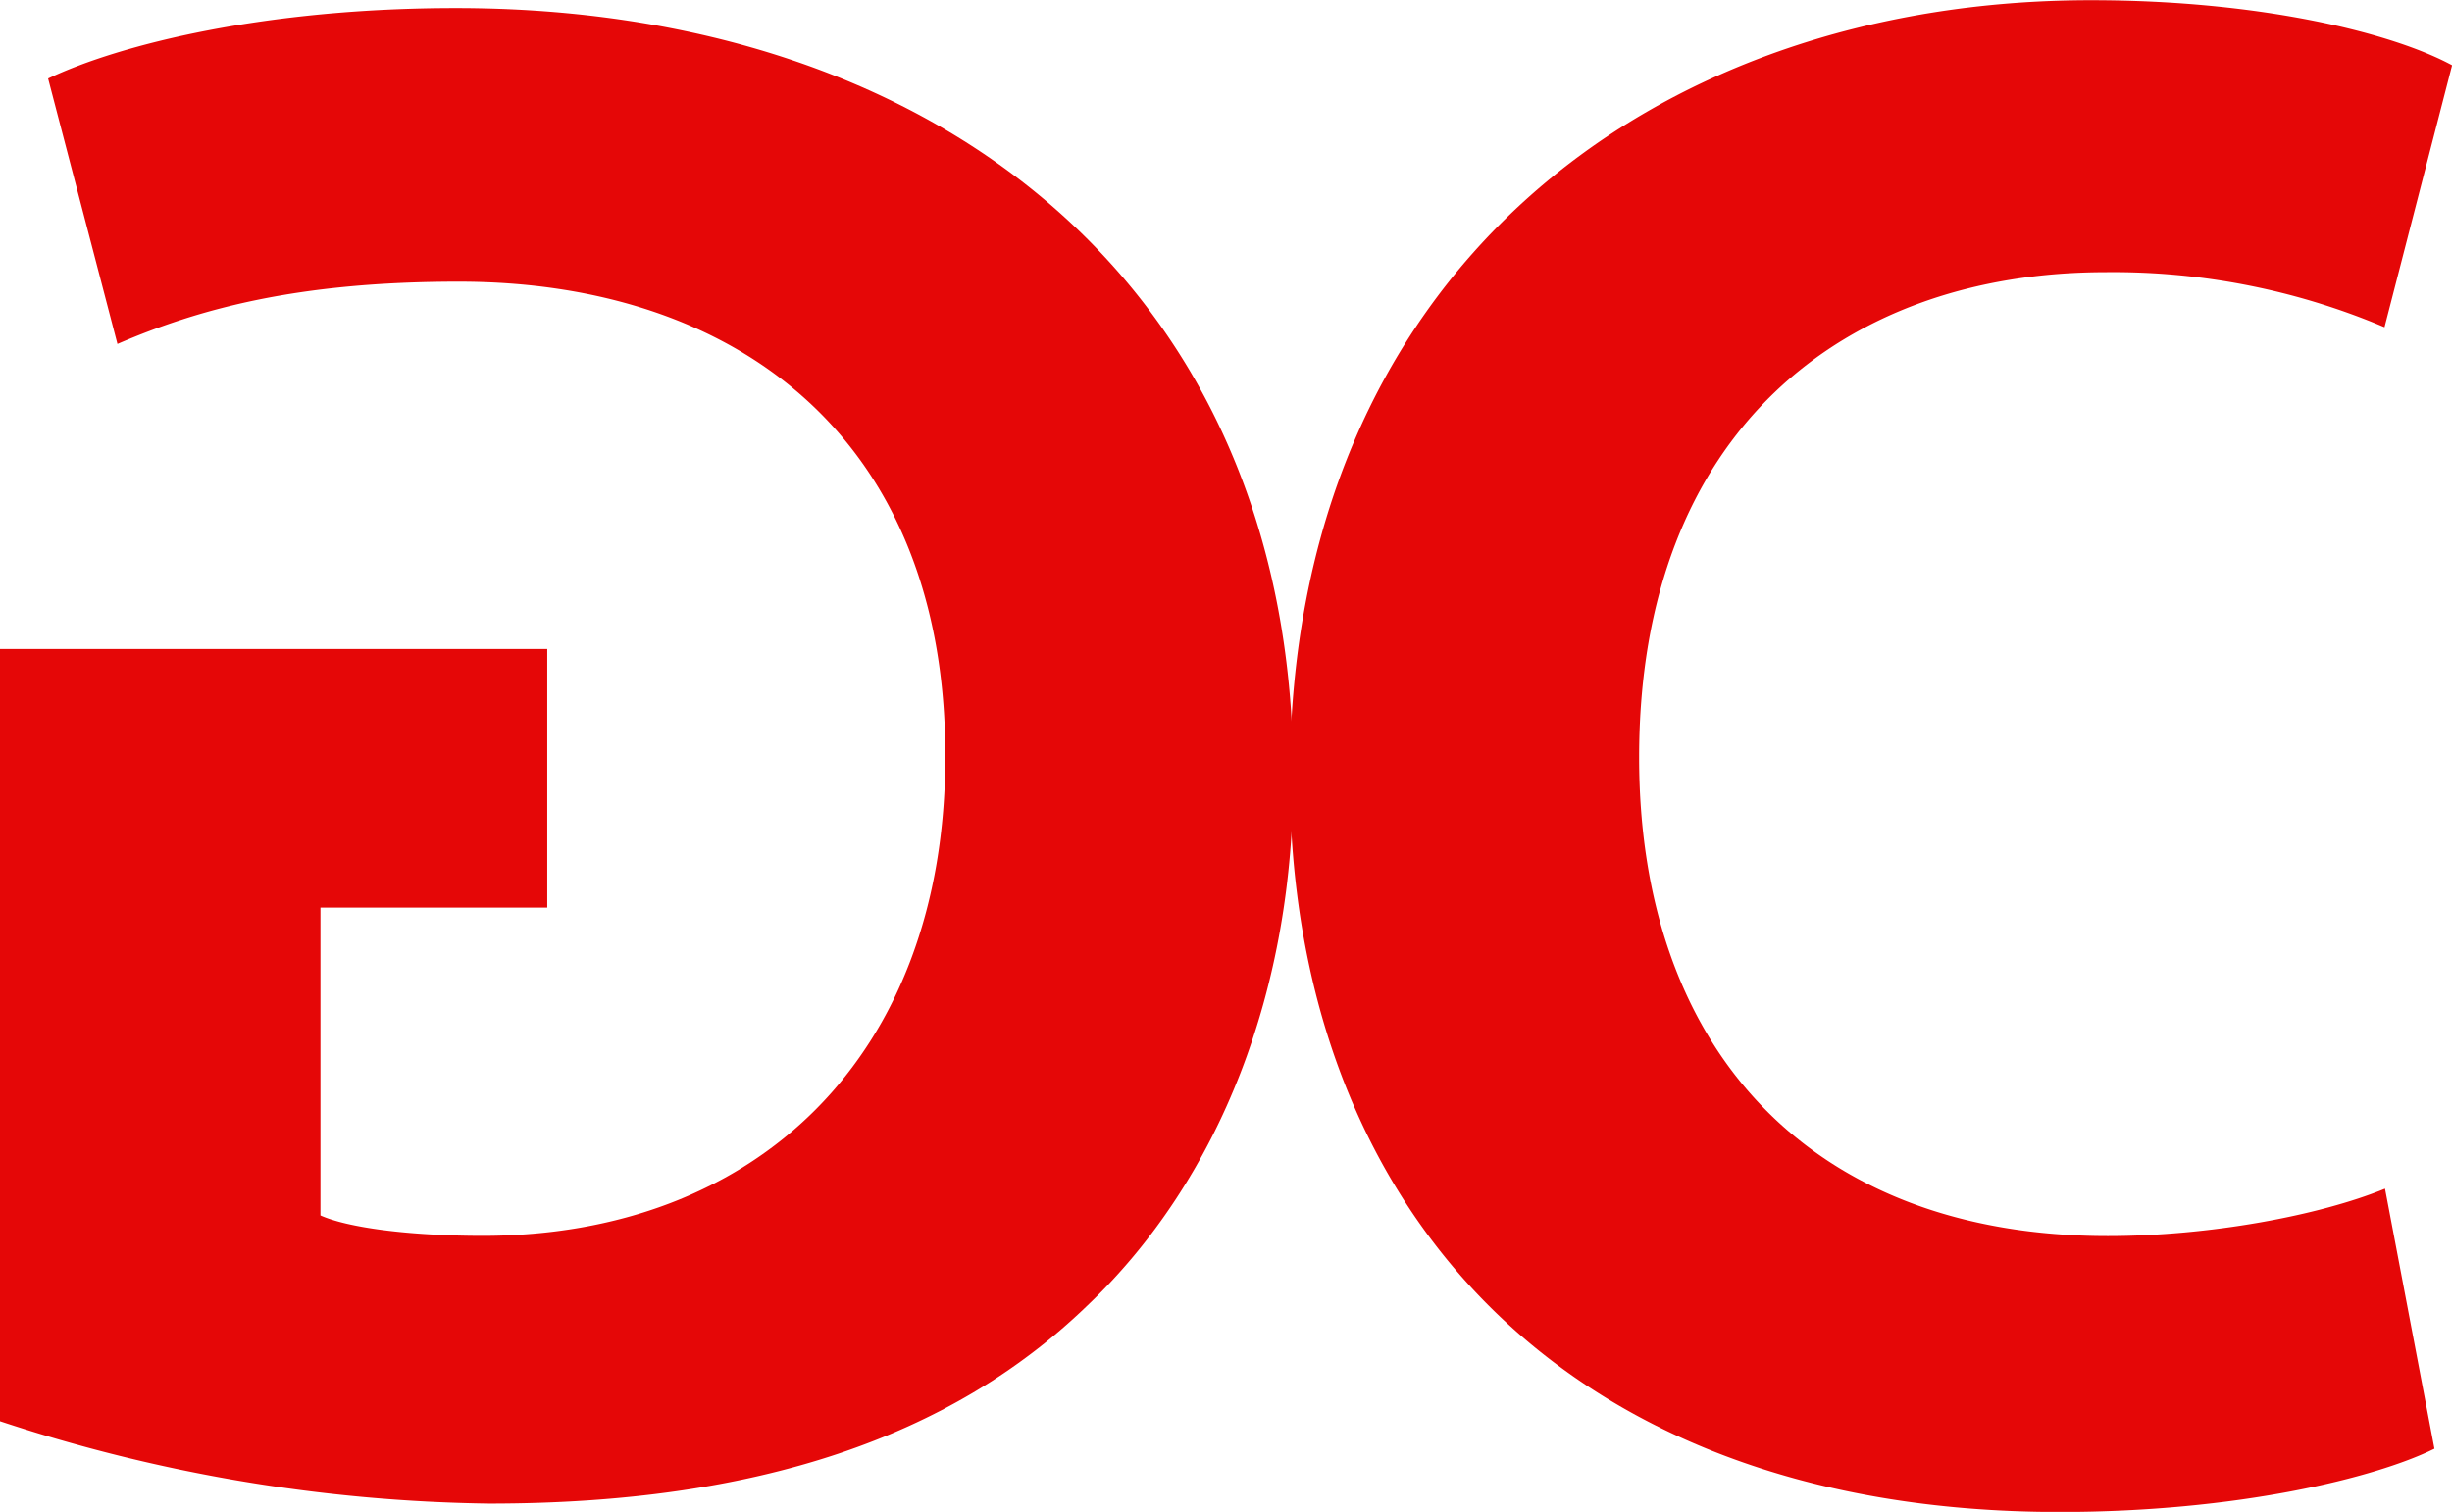 <svg id="Livello_1" data-name="Livello 1" xmlns="http://www.w3.org/2000/svg" viewBox="0 0 240.11 148.09"><defs><style>.cls-1{fill:#e50707;}</style></defs><path class="cls-1" d="M29.94,139.52H83.53v25.33H61.32V195c2.6,1.17,8.54,2,15.89,2,26.58,0,45.3-17.37,45.3-47,0-31.24-20.58-46.46-47.65-46.46-15.79,0-25.46,2.67-33.42,6.1l-6.79-26c7.11-3.38,21.38-6.9,39.93-6.9,47,0,81.84,27.17,82,74.95.09,21.1-7.12,39.79-20.31,52.28-13.21,12.7-32.13,19.26-58.38,19.26a159.11,159.11,0,0,1-47.95-8.07Z" transform="translate(-29.94 -75.95)"/><path class="cls-1" d="M268.33,217.85c-5.81,2.88-19.41,6.2-36.71,6.2-49.73,0-75.37-31.08-75.37-72,0-49,35.09-76.08,78.45-76.08,16.89,0,29.72,3.3,35.36,6.37L263.44,108a68.1,68.1,0,0,0-27.29-5.39c-25.62,0-45.7,15.61-45.7,47.53,0,28.8,17,46.88,45.89,46.88,9.95,0,20.71-2,27.15-4.64Z" transform="translate(-29.94 -75.95)"/></svg>
